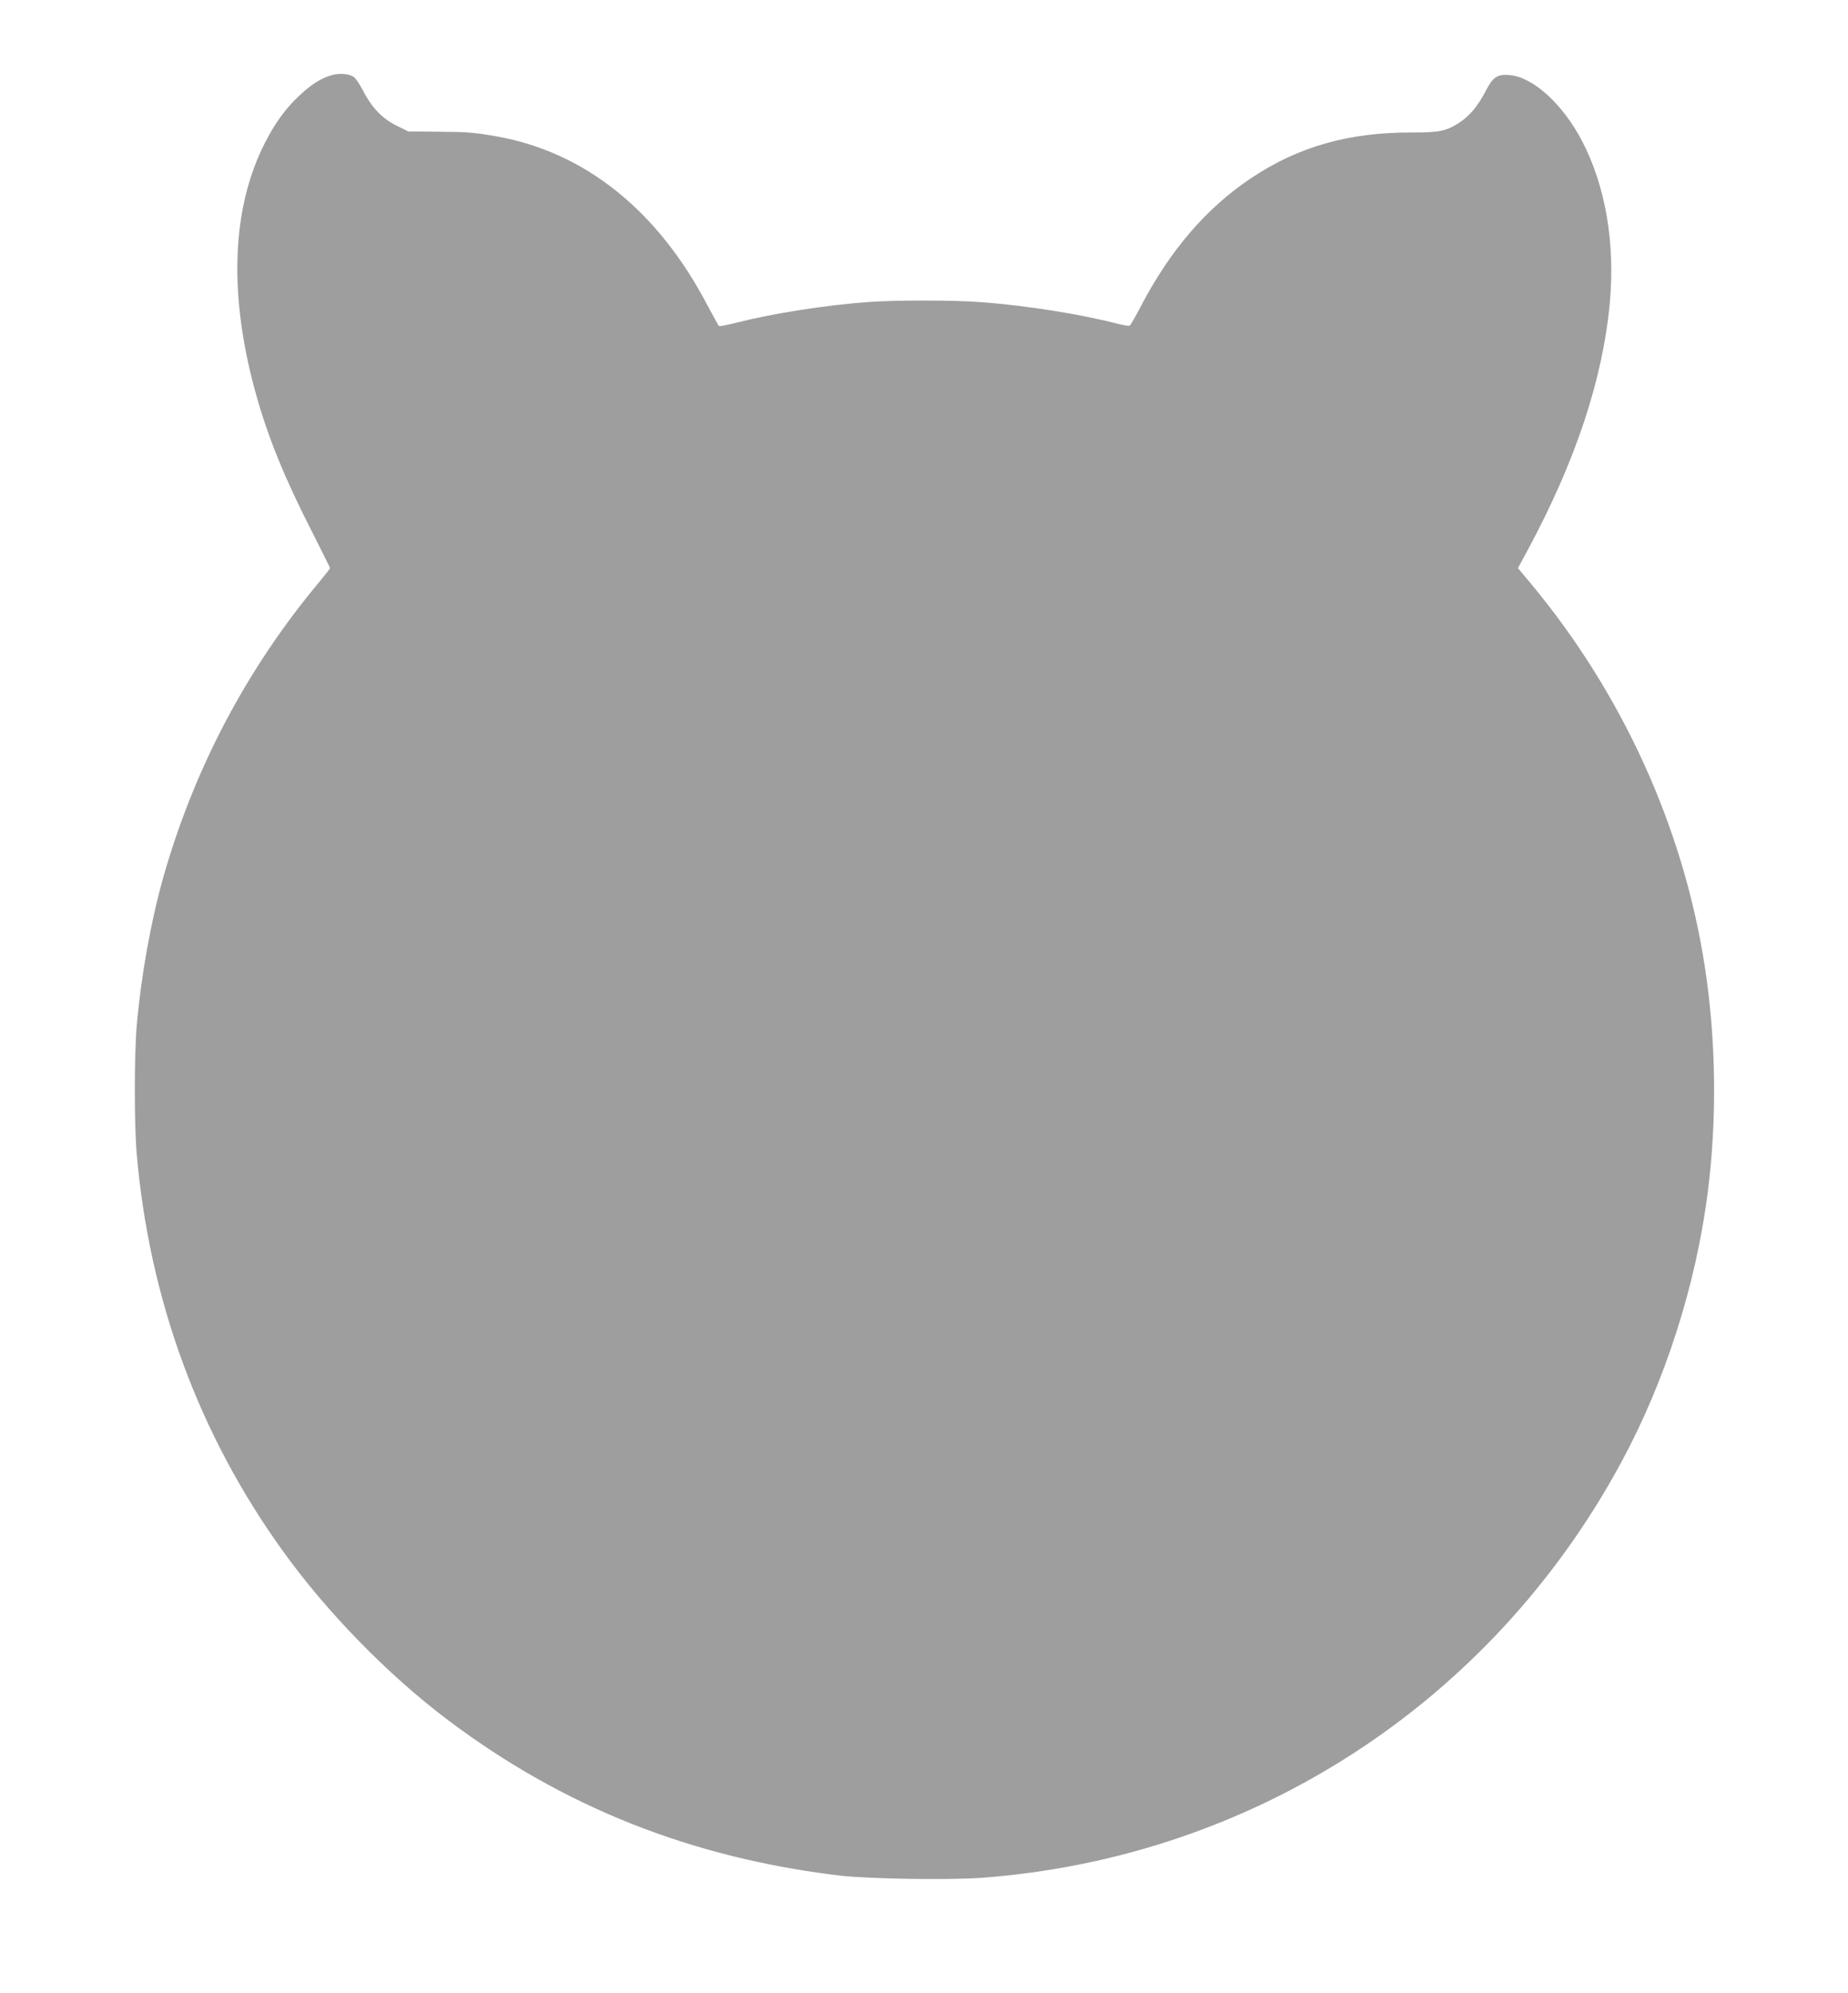 <?xml version="1.0" standalone="no"?>
<!DOCTYPE svg PUBLIC "-//W3C//DTD SVG 20010904//EN"
 "http://www.w3.org/TR/2001/REC-SVG-20010904/DTD/svg10.dtd">
<svg version="1.0" xmlns="http://www.w3.org/2000/svg"
 width="1187pt" height="1280pt" viewBox="0 0 1187 1280"
 preserveAspectRatio="xMidYMid meet">
<g transform="translate(0,1280) scale(0.1,-0.1)"
fill="#9e9e9e" stroke="none">
<path d="M2129 12317 c-65 -19 -130 -59 -204 -129 -89 -83 -155 -173 -221
-301 -218 -424 -238 -983 -58 -1625 76 -271 182 -533 355 -871 65 -129 119
-237 119 -240 0 -3 -32 -44 -71 -91 -465 -557 -801 -1195 -1000 -1894 -80
-284 -143 -635 -171 -956 -16 -187 -16 -633 0 -820 81 -937 399 -1803 939
-2552 282 -393 677 -797 1058 -1084 740 -558 1564 -886 2515 -1000 184 -22
699 -30 912 -15 1741 128 3275 1122 4110 2666 283 522 480 1137 557 1735 60
470 54 978 -18 1447 -137 895 -529 1757 -1119 2466 l-82 98 66 122 c304 566
479 1091 524 1582 35 383 -27 748 -177 1037 -125 240 -315 413 -468 426 -79 6
-106 -12 -155 -108 -50 -95 -102 -156 -170 -200 -81 -52 -127 -61 -292 -61
-410 3 -739 -90 -1043 -294 -286 -191 -518 -461 -706 -820 -34 -66 -67 -123
-72 -126 -5 -4 -41 2 -81 12 -227 60 -595 118 -871 138 -178 14 -549 14 -730
1 -273 -20 -604 -72 -834 -130 -63 -16 -118 -27 -122 -24 -4 2 -37 61 -74 131
-318 610 -787 986 -1355 1087 -142 25 -188 29 -381 30 l-187 2 -75 37 c-92 46
-157 113 -215 224 -22 43 -50 84 -61 90 -32 20 -92 24 -142 10z"/>
</g>
</svg>
